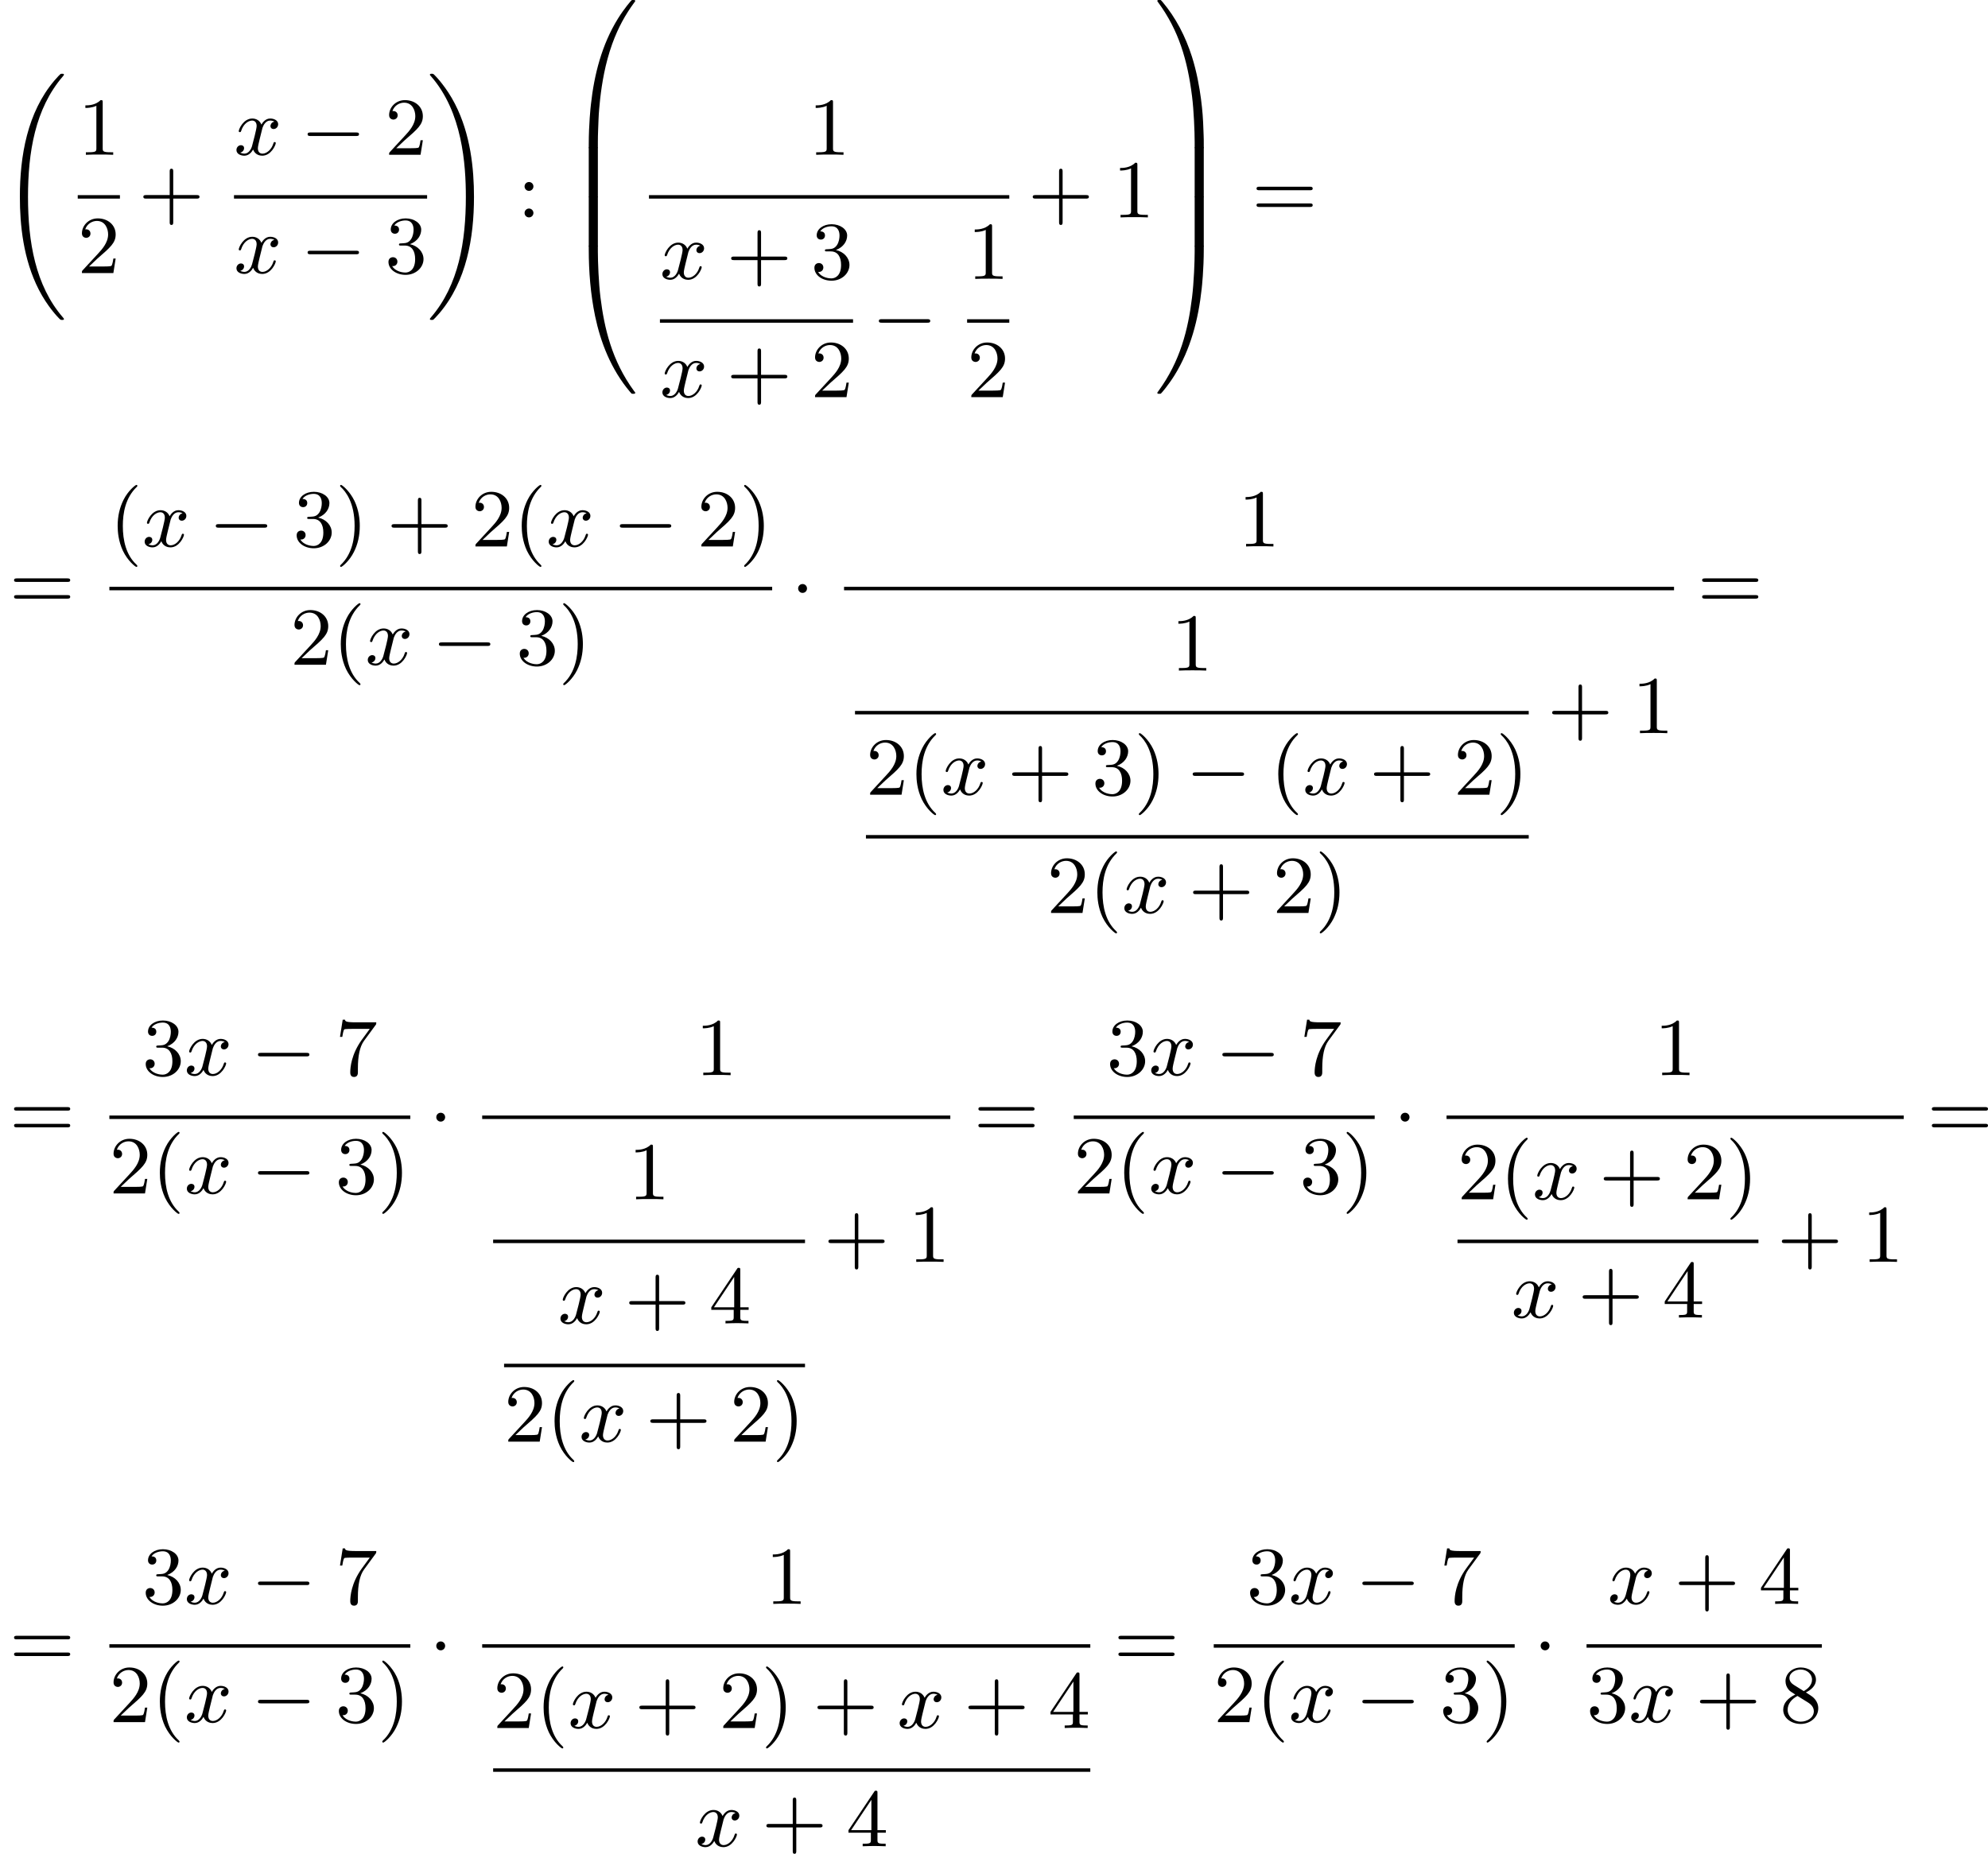 <?xml version='1.0' encoding='UTF-8'?>
<!-- This file was generated by dvisvgm 2.13.3 -->
<svg version='1.1' xmlns='http://www.w3.org/2000/svg' xmlns:xlink='http://www.w3.org/1999/xlink' width='434.285pt' height='405.059pt' viewBox='112.637 535.46 434.285 405.059'>
<defs>
<path id='g2-0' d='M6.052-2.053C6.214-2.053 6.384-2.053 6.384-2.251C6.384-2.439 6.205-2.439 6.052-2.439H1.103C.95-2.439 .771-2.439 .771-2.251C.771-2.053 .941-2.053 1.103-2.053H6.052Z'/>
<path id='g2-1' d='M1.757-2.251C1.757-2.511 1.551-2.735 1.273-2.735S.789-2.511 .789-2.251S.995-1.766 1.273-1.766S1.757-1.991 1.757-2.251Z'/>
<path id='g3-120' d='M4.411-3.622C4.08-3.56 3.981-3.273 3.981-3.138C3.981-2.968 4.107-2.815 4.331-2.815C4.582-2.815 4.824-3.031 4.824-3.344C4.824-3.757 4.376-3.963 3.954-3.963C3.416-3.963 3.102-3.488 2.995-3.3C2.824-3.739 2.43-3.963 2-3.963C1.04-3.963 .52-2.815 .52-2.582C.52-2.502 .583-2.475 .646-2.475C.726-2.475 .753-2.52 .771-2.573C1.049-3.461 1.641-3.739 1.982-3.739C2.242-3.739 2.475-3.569 2.475-3.147C2.475-2.824 2.089-1.39 1.973-.959C1.901-.681 1.632-.126 1.139-.126C.959-.126 .771-.188 .681-.242C.924-.287 1.103-.493 1.103-.726C1.103-.95 .933-1.049 .762-1.049C.502-1.049 .269-.825 .269-.52C.269-.081 .753 .099 1.13 .099C1.65 .099 1.955-.332 2.089-.574C2.313 .018 2.842 .099 3.084 .099C4.053 .099 4.564-1.067 4.564-1.282C4.564-1.327 4.537-1.39 4.447-1.39C4.349-1.39 4.34-1.354 4.295-1.219C4.098-.574 3.578-.126 3.111-.126C2.851-.126 2.609-.287 2.609-.717C2.609-.915 2.735-1.408 2.815-1.748C2.851-1.91 3.093-2.878 3.111-2.941C3.219-3.264 3.488-3.739 3.945-3.739C4.107-3.739 4.277-3.712 4.411-3.622Z'/>
<path id='g5-40' d='M3.058 2.134C3.058 2.089 3.031 2.062 2.977 2C1.82 .941 1.47-.672 1.47-2.242C1.47-3.631 1.739-5.317 3.004-6.519C3.04-6.554 3.058-6.581 3.058-6.626C3.058-6.689 3.013-6.725 2.95-6.725C2.842-6.725 2.035-6.079 1.551-5.102C1.121-4.241 .906-3.318 .906-2.251C.906-1.605 .986-.583 1.479 .475C2.008 1.578 2.842 2.233 2.95 2.233C3.013 2.233 3.058 2.197 3.058 2.134Z'/>
<path id='g5-41' d='M2.672-2.251C2.672-2.986 2.564-3.972 2.098-4.967C1.569-6.07 .735-6.725 .628-6.725C.538-6.725 .52-6.653 .52-6.626C.52-6.581 .538-6.554 .601-6.492C1.121-6.025 2.107-4.806 2.107-2.251C2.107-.968 1.874 .816 .574 2.026C.556 2.053 .52 2.089 .52 2.134C.52 2.161 .538 2.233 .628 2.233C.735 2.233 1.542 1.587 2.026 .61C2.457-.251 2.672-1.175 2.672-2.251Z'/>
<path id='g5-43' d='M6.33-2.053C6.456-2.053 6.644-2.053 6.644-2.242C6.644-2.439 6.474-2.439 6.33-2.439H3.775V-5.003C3.775-5.147 3.775-5.317 3.578-5.317C3.389-5.317 3.389-5.129 3.389-5.003V-2.439H.825C.699-2.439 .511-2.439 .511-2.251C.511-2.053 .681-2.053 .825-2.053H3.389V.511C3.389 .655 3.389 .825 3.587 .825C3.775 .825 3.775 .637 3.775 .511V-2.053H6.33Z'/>
<path id='g5-49' d='M2.726-5.73C2.726-5.954 2.717-5.972 2.493-5.972C1.937-5.398 1.112-5.398 .834-5.398V-5.12C1.004-5.12 1.551-5.12 2.035-5.353V-.717C2.035-.386 2.008-.278 1.175-.278H.888V0C1.21-.027 2.008-.027 2.376-.027S3.551-.027 3.873 0V-.278H3.587C2.753-.278 2.726-.386 2.726-.717V-5.73Z'/>
<path id='g5-50' d='M4.142-1.587H3.891C3.873-1.47 3.802-.941 3.685-.798C3.631-.717 3.013-.717 2.833-.717H1.237L2.125-1.56C3.596-2.833 4.142-3.309 4.142-4.223C4.142-5.254 3.291-5.972 2.188-5.972C1.157-5.972 .457-5.156 .457-4.34C.457-3.891 .843-3.847 .924-3.847C1.121-3.847 1.39-3.99 1.39-4.313C1.39-4.582 1.201-4.779 .924-4.779C.879-4.779 .852-4.779 .816-4.77C1.031-5.407 1.605-5.694 2.089-5.694C3.004-5.694 3.318-4.842 3.318-4.223C3.318-3.309 2.627-2.564 2.197-2.098L.556-.323C.457-.224 .457-.206 .457 0H3.891L4.142-1.587Z'/>
<path id='g5-51' d='M2.735-3.156C3.569-3.47 3.963-4.125 3.963-4.743C3.963-5.434 3.201-5.972 2.268-5.972S.637-5.443 .637-4.761C.637-4.465 .834-4.295 1.094-4.295S1.542-4.483 1.542-4.743C1.542-5.057 1.327-5.192 1.022-5.192C1.255-5.568 1.802-5.747 2.242-5.747C2.986-5.747 3.129-5.156 3.129-4.734C3.129-4.465 3.075-4.035 2.851-3.694C2.573-3.291 2.26-3.273 2-3.255C1.775-3.237 1.757-3.237 1.686-3.237C1.605-3.228 1.533-3.219 1.533-3.12C1.533-3.004 1.605-3.004 1.757-3.004H2.179C2.959-3.004 3.3-2.376 3.3-1.524C3.3-.377 2.69-.054 2.233-.054C2.062-.054 1.193-.099 .789-.762C1.112-.717 1.363-.941 1.363-1.246C1.363-1.542 1.139-1.731 .879-1.731C.655-1.731 .386-1.596 .386-1.219C.386-.421 1.219 .197 2.26 .197C3.38 .197 4.214-.61 4.214-1.524C4.214-2.304 3.596-2.968 2.735-3.156Z'/>
<path id='g5-52' d='M.26-1.757V-1.479H2.708V-.708C2.708-.377 2.681-.278 2.008-.278H1.811V0C2.376-.027 3.004-.027 3.067-.027C3.111-.027 3.757-.027 4.322 0V-.278H4.125C3.452-.278 3.425-.377 3.425-.708V-1.479H4.34V-1.757H3.425V-5.828C3.425-6.007 3.425-6.07 3.255-6.07C3.147-6.07 3.138-6.061 3.058-5.936L.26-1.757ZM.547-1.757L2.762-5.075V-1.757H.547Z'/>
<path id='g5-55' d='M4.394-5.469C4.474-5.568 4.474-5.586 4.474-5.774H2.242C1.112-5.774 1.085-5.891 1.058-6.061H.807L.511-4.187H.762C.798-4.394 .87-4.896 .986-5.003C1.049-5.057 1.757-5.057 1.883-5.057H3.766L2.905-3.882C1.739-2.277 1.632-.816 1.632-.305C1.632-.206 1.632 .197 2.044 .197C2.466 .197 2.466-.197 2.466-.314V-.753C2.466-2.071 2.663-3.111 3.138-3.757L4.394-5.469Z'/>
<path id='g5-56' d='M1.542-4.071C1.273-4.241 1.067-4.483 1.067-4.815C1.067-5.398 1.695-5.747 2.286-5.747C2.977-5.747 3.533-5.263 3.533-4.636S2.995-3.596 2.636-3.389L1.542-4.071ZM2.86-3.246C3.309-3.461 3.963-3.909 3.963-4.636C3.963-5.478 3.12-5.972 2.313-5.972C1.372-5.972 .637-5.299 .637-4.474C.637-4.133 .762-3.811 .977-3.551C1.13-3.38 1.184-3.344 1.704-3.013C.915-2.636 .386-2.089 .386-1.354C.386-.403 1.327 .197 2.295 .197C3.335 .197 4.214-.538 4.214-1.506C4.214-2.376 3.551-2.806 3.327-2.95C3.228-3.022 2.968-3.183 2.86-3.246ZM1.946-2.86L3.075-2.161C3.282-2.026 3.73-1.739 3.73-1.193C3.73-.484 3.013-.054 2.304-.054C1.524-.054 .87-.61 .87-1.354C.87-2 1.318-2.537 1.946-2.86Z'/>
<path id='g5-58' d='M1.757-3.38C1.757-3.649 1.542-3.865 1.273-3.865S.789-3.649 .789-3.38C.789-3.12 1.004-2.896 1.273-2.896S1.757-3.12 1.757-3.38ZM1.757-.484C1.757-.744 1.542-.968 1.273-.968S.789-.744 .789-.484C.789-.215 1.004 0 1.273 0S1.757-.215 1.757-.484Z'/>
<path id='g5-61' d='M6.348-2.968C6.474-2.968 6.644-2.968 6.644-3.156C6.644-3.353 6.447-3.353 6.312-3.353H.843C.708-3.353 .511-3.353 .511-3.156C.511-2.968 .69-2.968 .807-2.968H6.348ZM6.312-1.139C6.447-1.139 6.644-1.139 6.644-1.336C6.644-1.524 6.474-1.524 6.348-1.524H.807C.69-1.524 .511-1.524 .511-1.336C.511-1.139 .708-1.139 .843-1.139H6.312Z'/>
<path id='g1-32' d='M6.985 26.415C6.985 26.388 6.985 26.37 6.868 26.236C3.856 22.748 3.058 17.96 3.058 13.073C3.058 8.24 3.82 3.434 6.877-.108C6.985-.233 6.985-.251 6.985-.278C6.985-.377 6.895-.377 6.779-.377C6.644-.377 6.635-.368 6.608-.35C6.563-.323 6.276-.027 5.945 .359C2.986 3.838 2.17 8.599 2.17 13.064C2.17 16.122 2.537 19.896 4.241 23.214C5.192 25.07 6.33 26.227 6.474 26.37C6.617 26.505 6.626 26.514 6.779 26.514C6.895 26.514 6.985 26.514 6.985 26.415Z'/>
<path id='g1-33' d='M5.12 13.073C5.12 10.015 4.752 6.241 3.049 2.923C2.098 1.067 .959-.09 .816-.233C.672-.368 .664-.377 .511-.377C.395-.377 .305-.377 .305-.278C.305-.242 .305-.224 .421-.108C3.856 3.811 4.232 9.549 4.232 13.064C4.232 17.915 3.461 22.712 .412 26.245C.305 26.37 .305 26.388 .305 26.415C.305 26.514 .395 26.514 .511 26.514C.646 26.514 .655 26.505 .681 26.487C.726 26.46 1.013 26.164 1.345 25.778C4.304 22.299 5.12 17.538 5.12 13.073Z'/>
<path id='g1-48' d='M3.748 12.687C3.775 11.934 3.847 11.19 3.927 10.437C4.116 8.76 4.465 6.599 5.245 4.429C5.909 2.6 6.689 1.228 7.63-.063L7.747-.215C7.756-.233 7.756-.251 7.756-.269C7.756-.368 7.666-.368 7.541-.368C7.406-.368 7.388-.368 7.361-.341C7.334-.332 6.581 .52 5.873 1.659C4.116 4.492 3.273 7.765 2.914 11.073C2.887 11.289 2.681 13.207 2.681 15.413V15.763C2.69 15.862 2.753 15.862 2.932 15.862H3.425C3.667 15.862 3.676 15.853 3.676 15.61V15.153C3.676 14.732 3.685 14.283 3.703 13.862L3.748 12.687Z'/>
<path id='g1-49' d='M5.299 12.983C5.281 12.544 5.111 9.083 4.08 5.828C3.371 3.604 2.313 1.56 .861-.161L.69-.35C.664-.368 .646-.368 .511-.368C.386-.368 .296-.368 .296-.269C.296-.242 .296-.224 .403-.09C2.636 2.959 3.596 6.205 4.089 10.15C4.286 11.71 4.376 14.023 4.376 15.153V15.61C4.376 15.853 4.385 15.862 4.627 15.862H5.12C5.299 15.862 5.362 15.862 5.371 15.763V15.413C5.371 15.064 5.371 14.696 5.353 14.346L5.299 12.983Z'/>
<path id='g1-64' d='M7.361 15.736C7.388 15.754 7.406 15.754 7.541 15.754C7.666 15.754 7.756 15.754 7.756 15.655V15.628C7.756 15.619 7.756 15.601 7.639 15.467C5.192 12.132 4.376 8.554 3.963 5.236C3.766 3.676 3.676 1.363 3.676 .233V-.224C3.676-.466 3.667-.475 3.425-.475H2.932C2.753-.475 2.69-.475 2.681-.377V-.027C2.681 2.421 2.878 4.86 3.371 7.254C3.972 10.132 5.12 13.1 7.191 15.548L7.361 15.736Z'/>
<path id='g1-65' d='M4.627-.475C4.385-.475 4.376-.466 4.376-.224V.233C4.376 1.282 4.295 3.56 4.089 5.227C3.658 8.769 2.789 12.212 .421 15.449C.296 15.61 .296 15.628 .296 15.655C.296 15.754 .386 15.754 .511 15.754C.646 15.754 .664 15.754 .69 15.727C.717 15.718 1.47 14.866 2.179 13.728C3.936 10.894 4.779 7.621 5.138 4.313C5.165 4.098 5.371 2.179 5.371-.027V-.377C5.362-.475 5.299-.475 5.12-.475H4.627Z'/>
<path id='g1-66' d='M3.676 .152C3.676-.09 3.667-.099 3.425-.099H2.932C2.69-.099 2.681-.09 2.681 .152V5.227C2.681 5.469 2.69 5.478 2.932 5.478H3.425C3.667 5.478 3.676 5.469 3.676 5.227V.152Z'/>
<path id='g1-67' d='M5.371 .152C5.371-.09 5.362-.099 5.12-.099H4.627C4.385-.099 4.376-.09 4.376 .152V5.227C4.376 5.469 4.385 5.478 4.627 5.478H5.12C5.362 5.478 5.371 5.469 5.371 5.227V.152Z'/>
</defs>
<g id='page2' transform='matrix(2 0 0 2 0 0)'>
<use x='56.319' y='276.167' xlink:href='#g1-32'/>
<use x='64.81' y='284.641' xlink:href='#g5-49'/>
<rect x='64.81' y='289.049' height='.379' width='4.608'/>
<use x='64.81' y='297.561' xlink:href='#g5-50'/>
<use x='71.465' y='291.48' xlink:href='#g5-43'/>
<use x='81.876' y='284.641' xlink:href='#g3-120'/>
<use x='89.147' y='284.641' xlink:href='#g2-0'/>
<use x='98.363' y='284.641' xlink:href='#g5-50'/>
<rect x='81.876' y='289.049' height='.379' width='21.094'/>
<use x='81.876' y='297.561' xlink:href='#g3-120'/>
<use x='89.147' y='297.561' xlink:href='#g2-0'/>
<use x='98.363' y='297.561' xlink:href='#g5-51'/>
<use x='102.97' y='276.167' xlink:href='#g1-33'/>
<use x='112.826' y='291.48' xlink:href='#g5-58'/>
<use x='117.945' y='268.098' xlink:href='#g1-48'/>
<use x='117.945' y='283.859' xlink:href='#g1-66'/>
<use x='117.945' y='289.239' xlink:href='#g1-66'/>
<use x='117.945' y='294.997' xlink:href='#g1-64'/>
<use x='144.579' y='284.641' xlink:href='#g5-49'/>
<rect x='127.204' y='289.049' height='.379' width='39.356'/>
<use x='128.4' y='298.2' xlink:href='#g3-120'/>
<use x='135.671' y='298.2' xlink:href='#g5-43'/>
<use x='144.887' y='298.2' xlink:href='#g5-51'/>
<rect x='128.4' y='302.608' height='.379' width='21.094'/>
<use x='128.4' y='311.12' xlink:href='#g3-120'/>
<use x='135.671' y='311.12' xlink:href='#g5-43'/>
<use x='144.887' y='311.12' xlink:href='#g5-50'/>
<use x='151.542' y='305.039' xlink:href='#g2-0'/>
<use x='161.953' y='298.2' xlink:href='#g5-49'/>
<rect x='161.953' y='302.608' height='.379' width='4.608'/>
<use x='161.953' y='311.12' xlink:href='#g5-50'/>
<use x='168.609' y='291.48' xlink:href='#g5-43'/>
<use x='177.824' y='291.48' xlink:href='#g5-49'/>
<use x='182.432' y='268.098' xlink:href='#g1-49'/>
<use x='182.432' y='283.859' xlink:href='#g1-67'/>
<use x='182.432' y='289.239' xlink:href='#g1-67'/>
<use x='182.432' y='294.997' xlink:href='#g1-65'/>
<use x='193.055' y='291.48' xlink:href='#g5-61'/>
<use x='57.343' y='334.271' xlink:href='#g5-61'/>
<use x='68.265' y='327.432' xlink:href='#g5-40'/>
<use x='71.849' y='327.432' xlink:href='#g3-120'/>
<use x='79.121' y='327.432' xlink:href='#g2-0'/>
<use x='88.336' y='327.432' xlink:href='#g5-51'/>
<use x='92.944' y='327.432' xlink:href='#g5-41'/>
<use x='98.575' y='327.432' xlink:href='#g5-43'/>
<use x='107.791' y='327.432' xlink:href='#g5-50'/>
<use x='112.398' y='327.432' xlink:href='#g5-40'/>
<use x='115.982' y='327.432' xlink:href='#g3-120'/>
<use x='123.253' y='327.432' xlink:href='#g2-0'/>
<use x='132.469' y='327.432' xlink:href='#g5-50'/>
<use x='137.076' y='327.432' xlink:href='#g5-41'/>
<rect x='68.265' y='331.84' height='.379' width='72.395'/>
<use x='88.028' y='340.352' xlink:href='#g5-50'/>
<use x='92.636' y='340.352' xlink:href='#g5-40'/>
<use x='96.219' y='340.352' xlink:href='#g3-120'/>
<use x='103.491' y='340.352' xlink:href='#g2-0'/>
<use x='112.706' y='340.352' xlink:href='#g5-51'/>
<use x='117.314' y='340.352' xlink:href='#g5-41'/>
<use x='142.708' y='334.271' xlink:href='#g2-1'/>
<use x='191.536' y='327.432' xlink:href='#g5-49'/>
<rect x='148.511' y='331.84' height='.379' width='90.657'/>
<use x='184.198' y='340.991' xlink:href='#g5-49'/>
<rect x='149.707' y='345.399' height='.379' width='73.59'/>
<use x='150.902' y='354.55' xlink:href='#g5-50'/>
<use x='155.51' y='354.55' xlink:href='#g5-40'/>
<use x='159.094' y='354.55' xlink:href='#g3-120'/>
<use x='166.365' y='354.55' xlink:href='#g5-43'/>
<use x='175.58' y='354.55' xlink:href='#g5-51'/>
<use x='180.188' y='354.55' xlink:href='#g5-41'/>
<use x='185.82' y='354.55' xlink:href='#g2-0'/>
<use x='195.035' y='354.55' xlink:href='#g5-40'/>
<use x='198.619' y='354.55' xlink:href='#g3-120'/>
<use x='205.89' y='354.55' xlink:href='#g5-43'/>
<use x='215.106' y='354.55' xlink:href='#g5-50'/>
<use x='219.713' y='354.55' xlink:href='#g5-41'/>
<rect x='150.902' y='358.959' height='.379' width='72.395'/>
<use x='170.665' y='367.471' xlink:href='#g5-50'/>
<use x='175.273' y='367.471' xlink:href='#g5-40'/>
<use x='178.856' y='367.471' xlink:href='#g3-120'/>
<use x='186.128' y='367.471' xlink:href='#g5-43'/>
<use x='195.343' y='367.471' xlink:href='#g5-50'/>
<use x='199.951' y='367.471' xlink:href='#g5-41'/>
<use x='225.345' y='347.83' xlink:href='#g5-43'/>
<use x='234.56' y='347.83' xlink:href='#g5-49'/>
<use x='241.728' y='334.271' xlink:href='#g5-61'/>
<use x='57.343' y='392.033' xlink:href='#g5-61'/>
<use x='71.849' y='385.193' xlink:href='#g5-51'/>
<use x='76.457' y='385.193' xlink:href='#g3-120'/>
<use x='83.728' y='385.193' xlink:href='#g2-0'/>
<use x='92.944' y='385.193' xlink:href='#g5-55'/>
<rect x='68.265' y='389.602' height='.379' width='32.87'/>
<use x='68.265' y='398.114' xlink:href='#g5-50'/>
<use x='72.873' y='398.114' xlink:href='#g5-40'/>
<use x='76.457' y='398.114' xlink:href='#g3-120'/>
<use x='83.728' y='398.114' xlink:href='#g2-0'/>
<use x='92.944' y='398.114' xlink:href='#g5-51'/>
<use x='97.551' y='398.114' xlink:href='#g5-41'/>
<use x='103.183' y='392.033' xlink:href='#g2-1'/>
<use x='132.248' y='385.193' xlink:href='#g5-49'/>
<rect x='108.986' y='389.602' height='.379' width='51.132'/>
<use x='124.91' y='398.752' xlink:href='#g5-49'/>
<rect x='110.182' y='403.161' height='.379' width='34.065'/>
<use x='117.265' y='412.311' xlink:href='#g3-120'/>
<use x='124.536' y='412.311' xlink:href='#g5-43'/>
<use x='133.751' y='412.311' xlink:href='#g5-52'/>
<rect x='111.377' y='416.72' height='.379' width='32.87'/>
<use x='111.377' y='425.232' xlink:href='#g5-50'/>
<use x='115.985' y='425.232' xlink:href='#g5-40'/>
<use x='119.569' y='425.232' xlink:href='#g3-120'/>
<use x='126.84' y='425.232' xlink:href='#g5-43'/>
<use x='136.055' y='425.232' xlink:href='#g5-50'/>
<use x='140.663' y='425.232' xlink:href='#g5-41'/>
<use x='146.295' y='405.592' xlink:href='#g5-43'/>
<use x='155.51' y='405.592' xlink:href='#g5-49'/>
<use x='162.677' y='392.033' xlink:href='#g5-61'/>
<use x='177.184' y='385.193' xlink:href='#g5-51'/>
<use x='181.792' y='385.193' xlink:href='#g3-120'/>
<use x='189.063' y='385.193' xlink:href='#g2-0'/>
<use x='198.278' y='385.193' xlink:href='#g5-55'/>
<rect x='173.6' y='389.602' height='.379' width='32.87'/>
<use x='173.6' y='398.114' xlink:href='#g5-50'/>
<use x='178.208' y='398.114' xlink:href='#g5-40'/>
<use x='181.792' y='398.114' xlink:href='#g3-120'/>
<use x='189.063' y='398.114' xlink:href='#g2-0'/>
<use x='198.278' y='398.114' xlink:href='#g5-51'/>
<use x='202.886' y='398.114' xlink:href='#g5-41'/>
<use x='208.518' y='392.033' xlink:href='#g2-1'/>
<use x='236.985' y='385.193' xlink:href='#g5-49'/>
<rect x='214.321' y='389.602' height='.379' width='49.936'/>
<use x='215.517' y='398.752' xlink:href='#g5-50'/>
<use x='220.124' y='398.752' xlink:href='#g5-40'/>
<use x='223.708' y='398.752' xlink:href='#g3-120'/>
<use x='230.979' y='398.752' xlink:href='#g5-43'/>
<use x='240.195' y='398.752' xlink:href='#g5-50'/>
<use x='244.802' y='398.752' xlink:href='#g5-41'/>
<rect x='215.517' y='403.161' height='.379' width='32.87'/>
<use x='221.404' y='411.673' xlink:href='#g3-120'/>
<use x='228.675' y='411.673' xlink:href='#g5-43'/>
<use x='237.891' y='411.673' xlink:href='#g5-52'/>
<use x='250.434' y='405.592' xlink:href='#g5-43'/>
<use x='259.649' y='405.592' xlink:href='#g5-49'/>
<use x='266.817' y='392.033' xlink:href='#g5-61'/>
<use x='57.343' y='449.794' xlink:href='#g5-61'/>
<use x='71.849' y='442.955' xlink:href='#g5-51'/>
<use x='76.457' y='442.955' xlink:href='#g3-120'/>
<use x='83.728' y='442.955' xlink:href='#g2-0'/>
<use x='92.944' y='442.955' xlink:href='#g5-55'/>
<rect x='68.265' y='447.363' height='.379' width='32.87'/>
<use x='68.265' y='455.875' xlink:href='#g5-50'/>
<use x='72.873' y='455.875' xlink:href='#g5-40'/>
<use x='76.457' y='455.875' xlink:href='#g3-120'/>
<use x='83.728' y='455.875' xlink:href='#g2-0'/>
<use x='92.944' y='455.875' xlink:href='#g5-51'/>
<use x='97.551' y='455.875' xlink:href='#g5-41'/>
<use x='103.183' y='449.794' xlink:href='#g2-1'/>
<use x='139.894' y='442.955' xlink:href='#g5-49'/>
<rect x='108.986' y='447.363' height='.379' width='66.423'/>
<use x='110.182' y='456.514' xlink:href='#g5-50'/>
<use x='114.789' y='456.514' xlink:href='#g5-40'/>
<use x='118.373' y='456.514' xlink:href='#g3-120'/>
<use x='125.644' y='456.514' xlink:href='#g5-43'/>
<use x='134.86' y='456.514' xlink:href='#g5-50'/>
<use x='139.467' y='456.514' xlink:href='#g5-41'/>
<use x='145.099' y='456.514' xlink:href='#g5-43'/>
<use x='154.314' y='456.514' xlink:href='#g3-120'/>
<use x='161.586' y='456.514' xlink:href='#g5-43'/>
<use x='170.801' y='456.514' xlink:href='#g5-52'/>
<rect x='110.182' y='460.922' height='.379' width='65.227'/>
<use x='132.248' y='469.434' xlink:href='#g3-120'/>
<use x='139.519' y='469.434' xlink:href='#g5-43'/>
<use x='148.735' y='469.434' xlink:href='#g5-52'/>
<use x='177.969' y='449.794' xlink:href='#g5-61'/>
<use x='192.475' y='442.955' xlink:href='#g5-51'/>
<use x='197.083' y='442.955' xlink:href='#g3-120'/>
<use x='204.354' y='442.955' xlink:href='#g2-0'/>
<use x='213.57' y='442.955' xlink:href='#g5-55'/>
<rect x='188.892' y='447.363' height='.379' width='32.87'/>
<use x='188.892' y='455.875' xlink:href='#g5-50'/>
<use x='193.499' y='455.875' xlink:href='#g5-40'/>
<use x='197.083' y='455.875' xlink:href='#g3-120'/>
<use x='204.354' y='455.875' xlink:href='#g2-0'/>
<use x='213.57' y='455.875' xlink:href='#g5-51'/>
<use x='218.177' y='455.875' xlink:href='#g5-41'/>
<use x='223.809' y='449.794' xlink:href='#g2-1'/>
<use x='231.916' y='442.955' xlink:href='#g3-120'/>
<use x='239.187' y='442.955' xlink:href='#g5-43'/>
<use x='248.403' y='442.955' xlink:href='#g5-52'/>
<rect x='229.612' y='447.363' height='.379' width='25.702'/>
<use x='229.612' y='455.875' xlink:href='#g5-51'/>
<use x='234.22' y='455.875' xlink:href='#g3-120'/>
<use x='241.491' y='455.875' xlink:href='#g5-43'/>
<use x='250.707' y='455.875' xlink:href='#g5-56'/>
</g>
</svg>